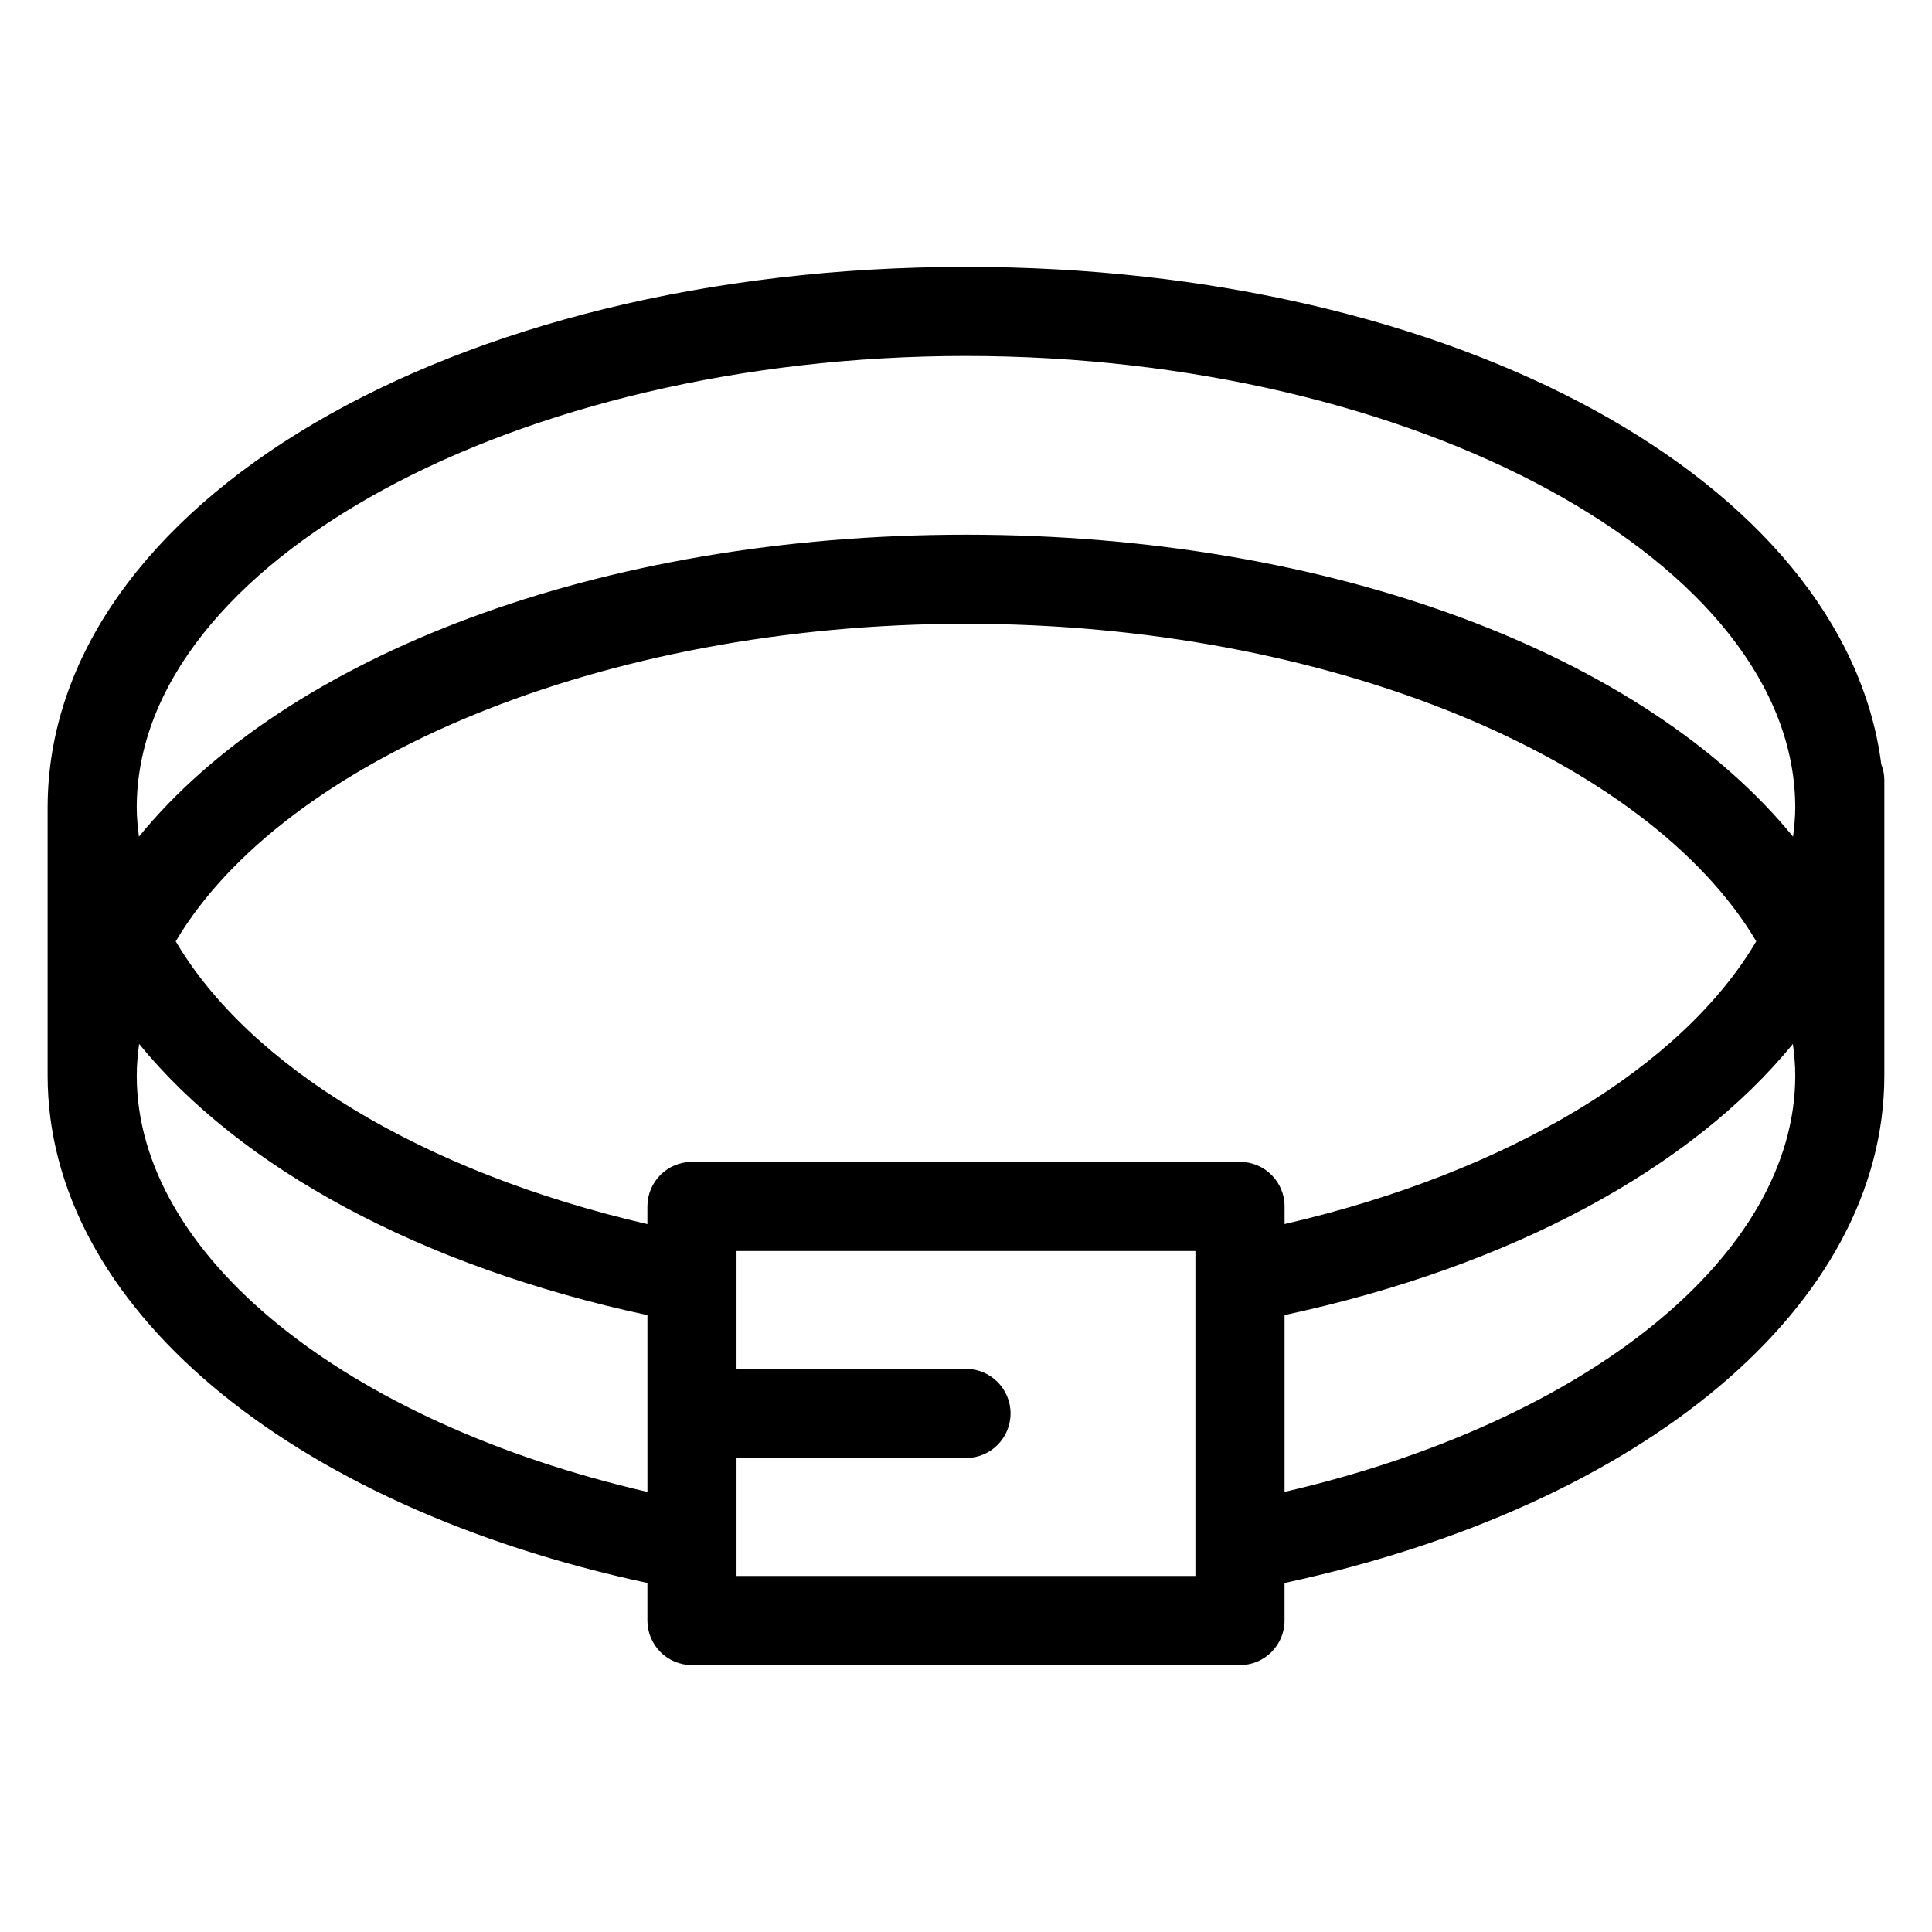 <?xml version="1.0" encoding="UTF-8"?>
<!-- Uploaded to: ICON Repo, www.iconrepo.com, Generator: ICON Repo Mixer Tools -->
<svg fill="#000000" width="800px" height="800px" version="1.1" viewBox="144 144 512 512" xmlns="http://www.w3.org/2000/svg">
 <path d="m642.56 346.52c-9.684-74.777-112.7-131.79-242.56-131.79-136.47 0-243.38 62.961-243.38 143.33v70.973c0 60.727 63.512 113.96 158.95 134.47v9.957c0 6.519 5.281 11.809 11.809 11.809h145.23c6.519 0 11.809-5.289 11.809-11.809v-9.957c95.441-20.516 158.95-73.746 158.95-134.47v-78.262c0.004-1.504-0.305-2.926-0.816-4.25zm-242.56-108.18c119.13 0 219.76 54.82 219.76 119.72 0 2.566-0.27 5.117-0.582 7.668-39.039-47.785-121.53-80.031-219.18-80.031-97.645 0-180.14 32.242-219.18 80.02-0.316-2.543-0.582-5.094-0.582-7.668-0.004-64.887 100.63-119.71 219.76-119.71zm72.617 213.57h-145.24c-6.527 0-11.809 5.289-11.809 11.809v4.684c-59.828-13.848-105.53-41.887-125-74.941 28.57-48.168 112.93-84.152 209.43-84.152 96.512 0 180.87 35.984 209.43 84.145-19.469 33.047-65.172 61.094-125 74.934v-4.676c0-6.512-5.289-11.801-11.809-11.801zm-292.38-22.891c0-2.809 0.262-5.598 0.629-8.367 26.797 32.828 74.32 58.883 134.71 71.879v46.84c-80.355-18.598-135.34-62.82-135.34-110.35zm280.57 132.62h-121.62v-31.25l60.812-0.004c6.527 0 11.809-5.289 11.809-11.809 0-6.519-5.281-11.809-11.809-11.809h-60.812v-23.867-0.219-7.156h121.61v86.113zm23.617-22.273v-46.855c60.395-12.973 107.92-39.039 134.71-71.855 0.379 2.769 0.629 5.551 0.629 8.367 0 47.527-54.977 91.75-135.34 110.34z"/>
</svg>